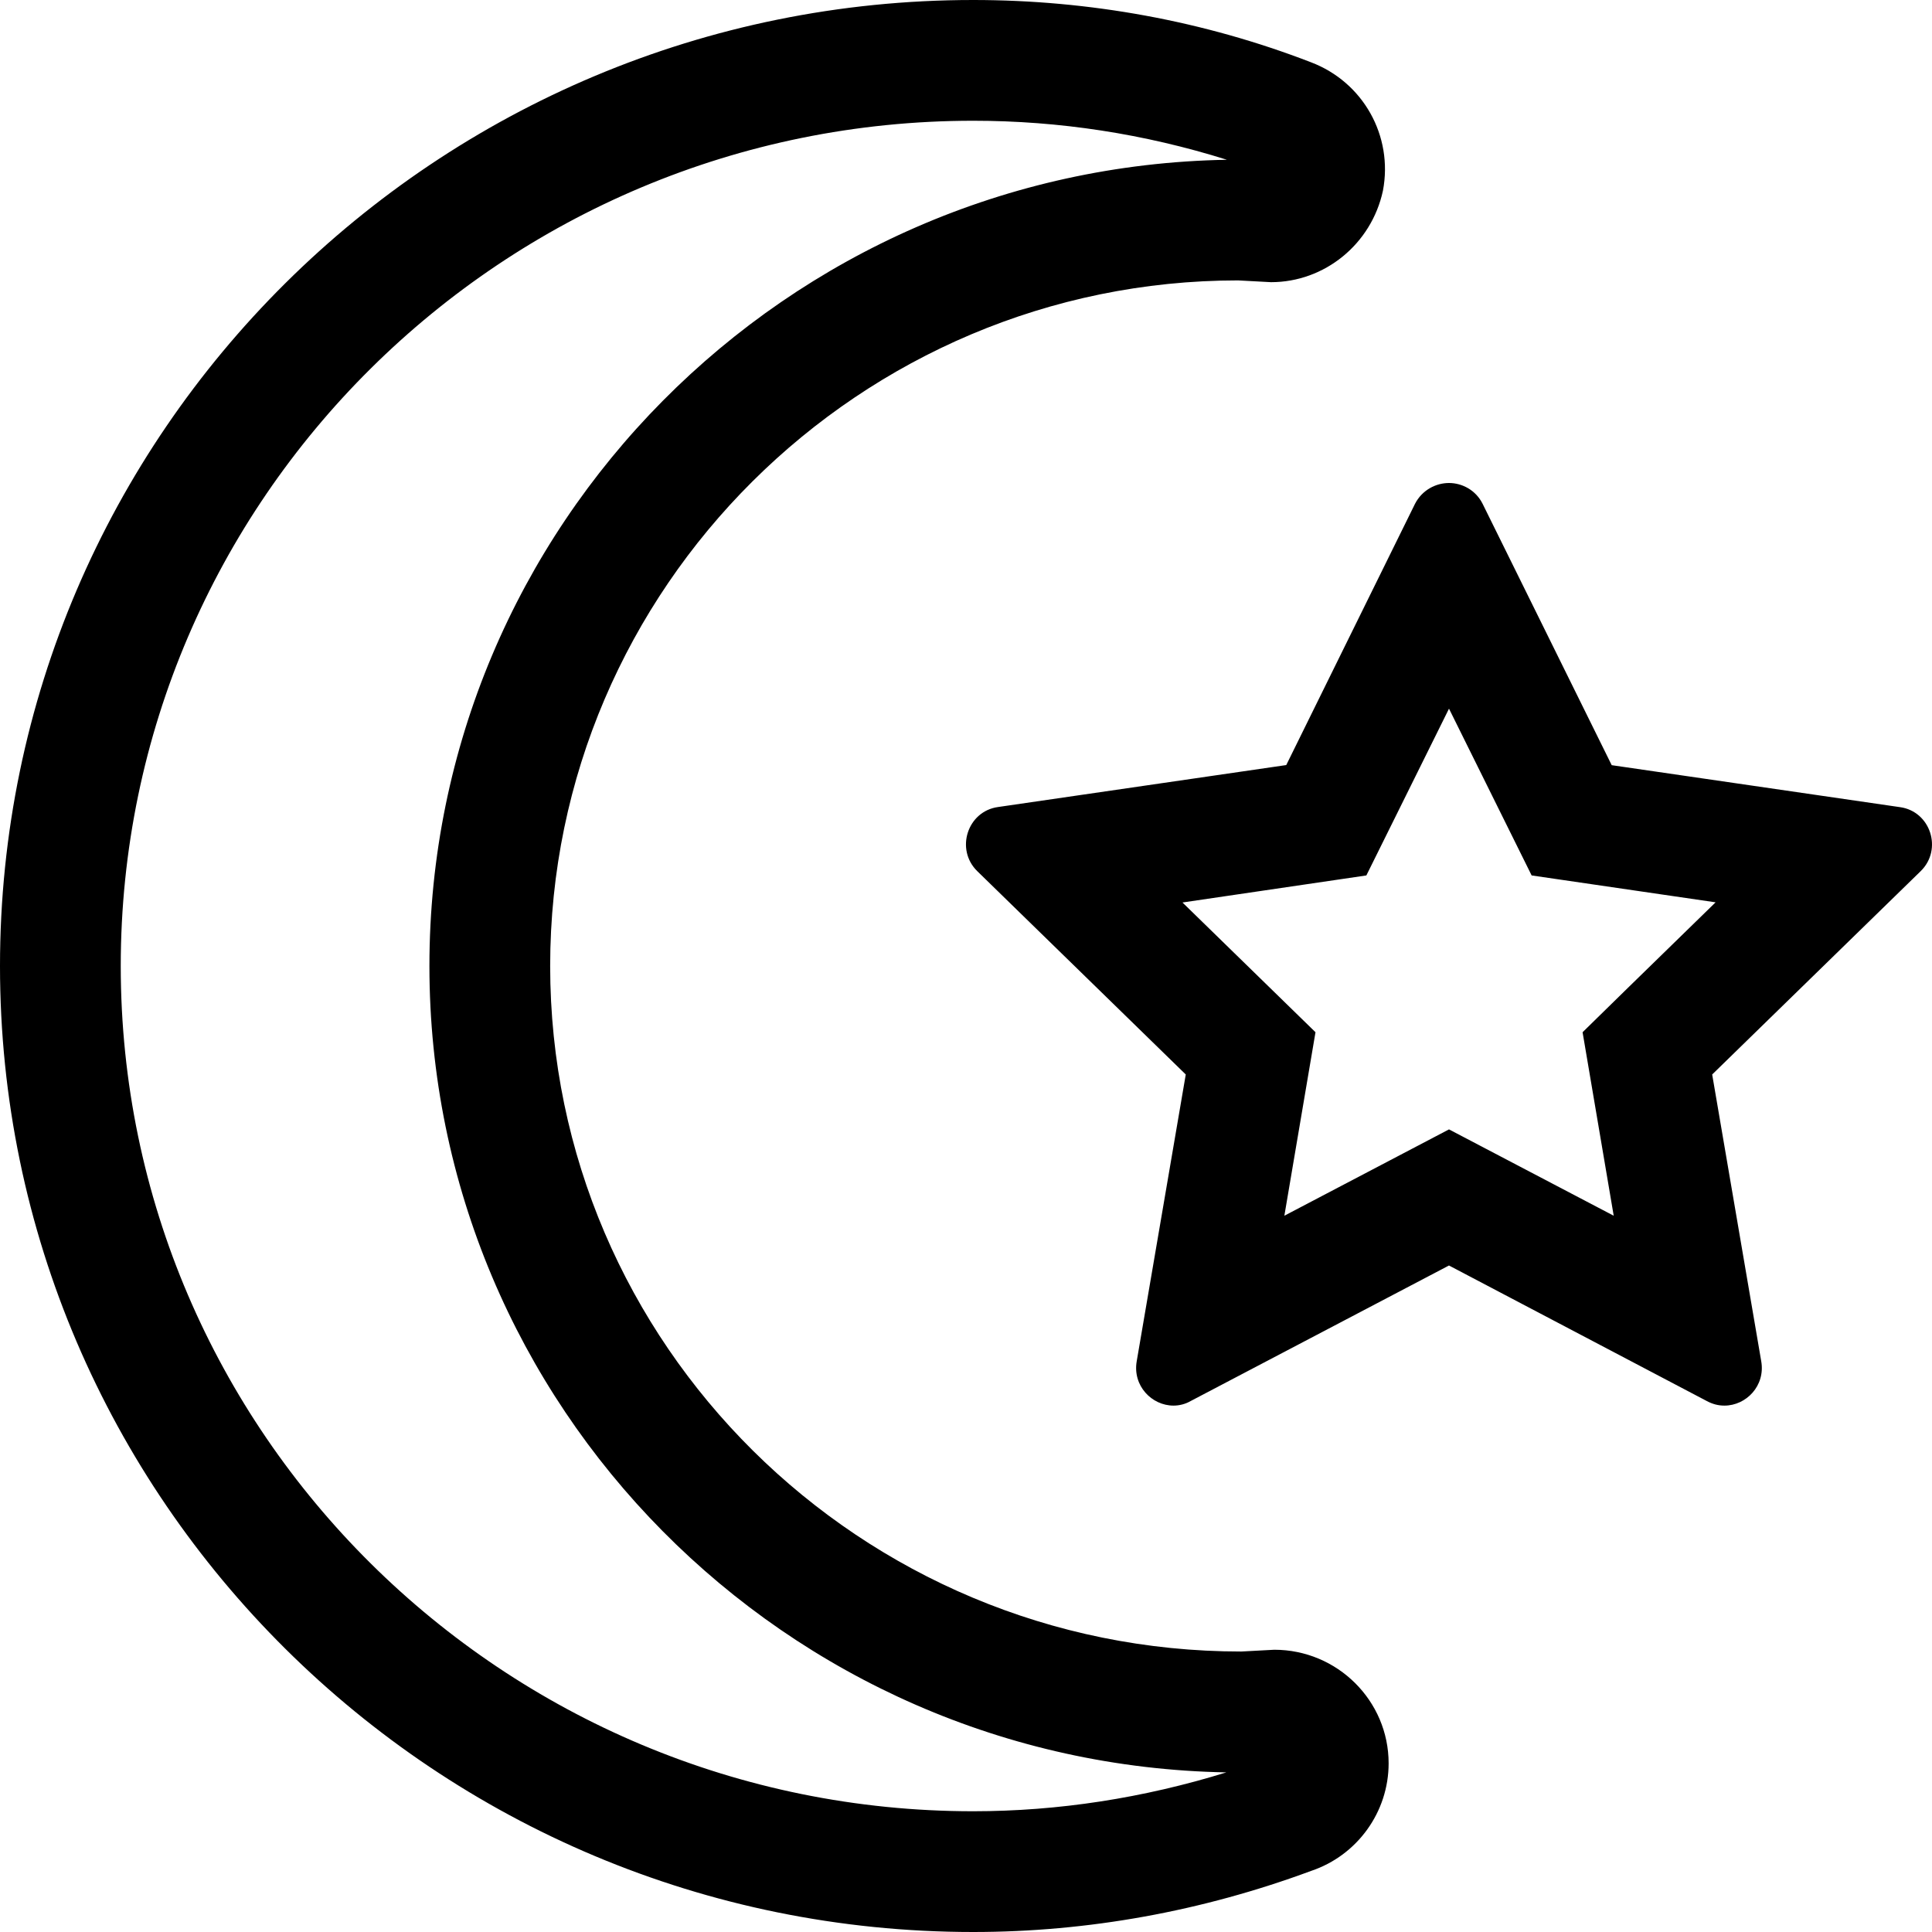 <svg xmlns="http://www.w3.org/2000/svg" viewBox="0 0 512 512"><!--! Font Awesome Pro 6.1.1 by @fontawesome - https://fontawesome.com License - https://fontawesome.com/license (Commercial License) Copyright 2022 Fonticons, Inc. --><path d="M503.5 213.9l-76.38-11.12L392.9 133.5C391.1 129.9 387.5 128 384 128s-7.125 1.875-9 5.5l-34.13 69.25l-76.38 11.12c-8.125 1.125-11.38 11.25-5.5 17l55.25 53.88l-13 76c-1.125 6.5 4 11.75 9.75 11.75c1.5 0 3.125-.375 4.625-1.25l68.38-35.88l68.25 35.88c1.625 .875 3.125 1.25 4.75 1.25c5.75 0 10.88-5.25 9.75-11.75l-13-76l55.25-53.88C514.9 225.1 511.6 215 503.5 213.9zM431.4 261.8l-12 11.75l8.25 48.63L384 299.3l-43.63 22.88l8.25-48.63l-35.25-34.38L362.1 232L384 187.8L405.9 232l48.75 7.125L431.4 261.8zM337.7 437.2l-8.734 .469C228 437.7 145.8 356.2 145.8 256S228 74.31 328.1 74.31l8.734 .469c14.17 0 26.61-10.06 29.66-24.25c2.75-14.5-5.234-28.78-19.08-34.03C319.1 5.562 288.7 0 257.9 0C115.7 0-0 114.8-0 256s115.7 256 257.9 256c30.44 0 60.7-5.5 89.56-16.19C359.7 491.7 368 480.2 368 467.3C368 450.7 354.4 437.2 337.7 437.2zM257.9 480C133.3 480 32 379.5 32 256s101.3-224 225.9-224c22.8 0 45.36 3.469 67.25 10.34C208.3 44.38 113.8 139.4 113.8 256c0 116.5 94.38 211.6 211.2 213.7C303 476.5 280.5 480 257.9 480z"/></svg>